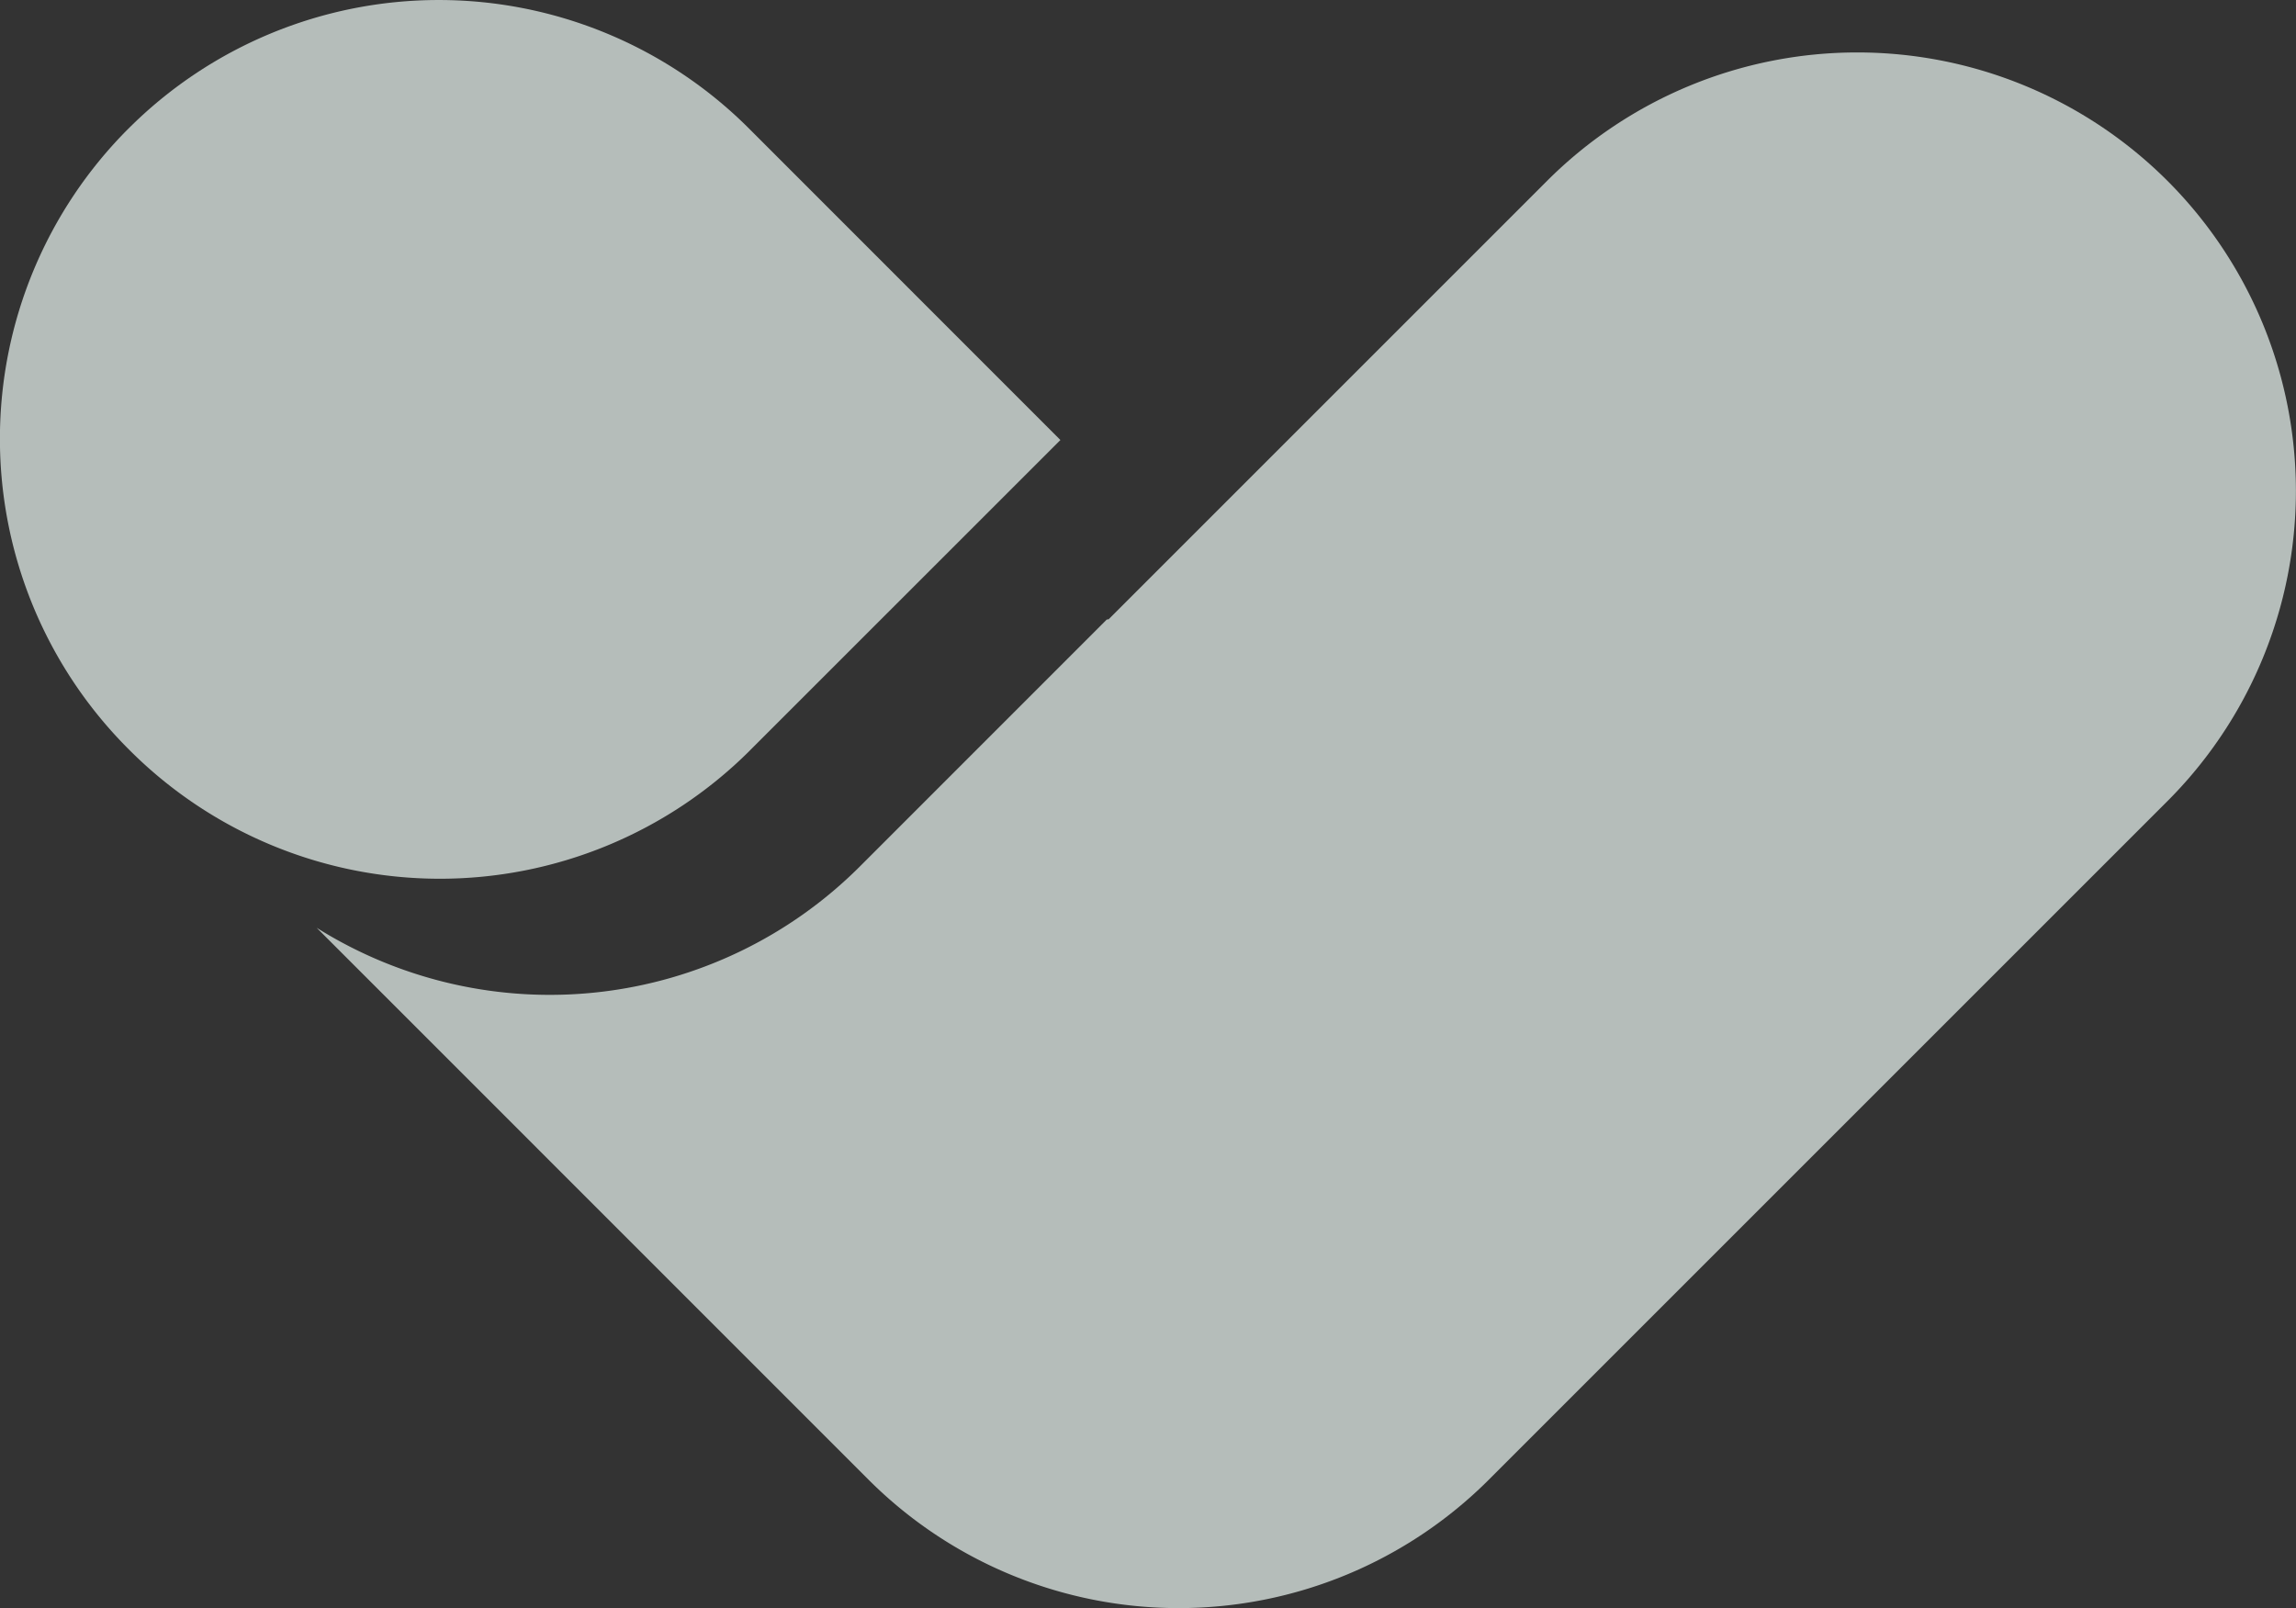 <svg id="katman_1" data-name="katman 1" xmlns="http://www.w3.org/2000/svg" viewBox="0 0 601.32 421.24"><rect x="0" y="0" width="601.32" height="421.24" fill="#333333" stroke="none"/><defs><style>.cls-1{opacity:0.7;}.cls-2{fill:#edf8f4;}</style></defs><title>bg-logo-transparent</title><g id="Group_3928" data-name="Group 3928" class="cls-1"><path id="Path_1519" data-name="Path 1519" class="cls-2" d="M33.65,33.67h0A114.89,114.89,0,0,0,33.46,196l.3.3a114.9,114.9,0,0,0,162.49.41l.21-.22,81.26-81.24L196.15,33.65a114.89,114.89,0,0,0-162.47,0h0Z" transform="translate(0 0)"/><path id="Path_1527" data-name="Path 1527" class="cls-2" d="M567.67,47.38a114.93,114.93,0,0,0-162.5,0L290.35,162.2l-.48.06L225.14,227A114.86,114.86,0,0,1,82.93,243l63.28,63.29h0l81.24,81.25a114.9,114.9,0,0,0,162.49,0l177.7-177.7h0a114.89,114.89,0,0,0,0-162.49Z" transform="translate(0 0)"/></g></svg>
